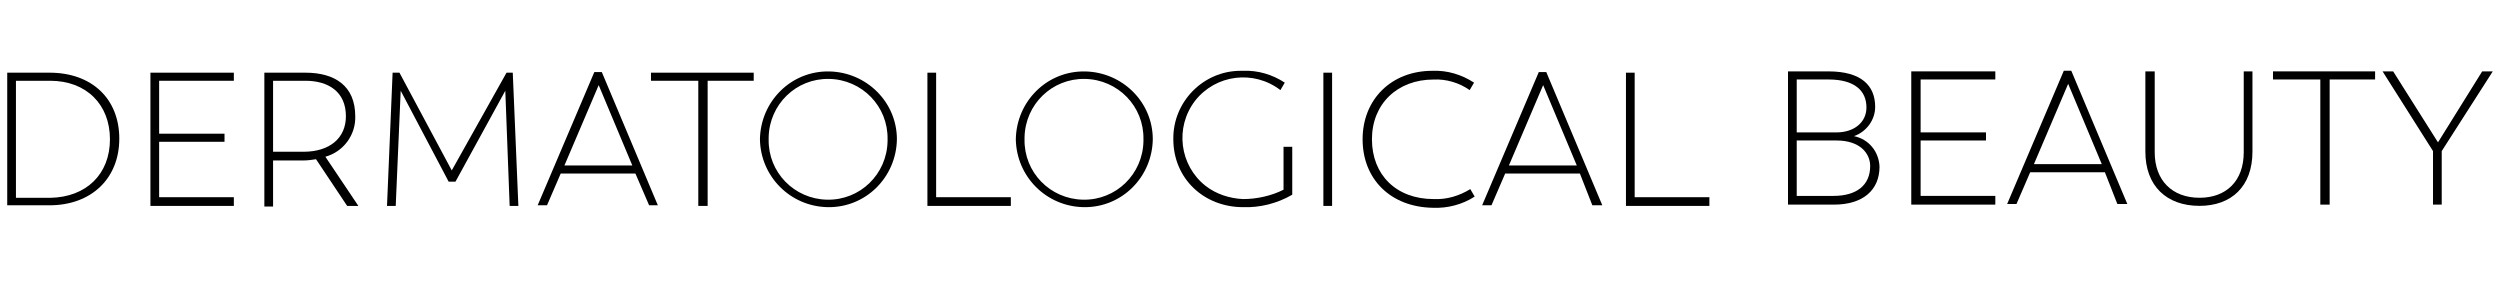 <svg width="318" height="36" viewBox="0 0 318 36" fill="none" xmlns="http://www.w3.org/2000/svg">
<path d="M15.174 17.639C15.174 22.708 11.61 26.113 6.304 26.113H0.919V9.245H6.304C11.69 9.245 15.174 12.571 15.174 17.639ZM13.986 17.718C13.986 13.284 10.977 10.274 6.384 10.274H2.028V25.163H6.384C10.977 25.084 13.986 22.153 13.986 17.718Z" fill="black"/>
<path d="M20.242 10.274V17.006H28.558V18.035H20.242V25.084H29.745V26.192H19.134V9.245H29.745V10.274H20.242Z" fill="black"/>
<path d="M44.159 26.192L40.199 20.253C39.645 20.332 39.169 20.411 38.615 20.411H34.735V26.271H33.626V9.245H38.853C42.575 9.245 45.188 10.908 45.188 14.788C45.267 17.164 43.683 19.302 41.387 19.936L45.584 26.192H44.159ZM38.615 19.302C41.941 19.302 44 17.56 44 14.788C44 11.621 41.704 10.274 38.853 10.274H34.735V19.302H38.615Z" fill="black"/>
<path d="M64.828 26.192L64.274 11.541L57.938 23.104H57.067L50.969 11.541L50.336 26.192H49.227L49.94 9.245H50.811L57.463 21.678L64.432 9.245H65.224L65.937 26.192H64.828Z" fill="black"/>
<path d="M80.825 22.074H71.322L69.58 26.113H68.392L75.599 9.165H76.549L83.676 26.113H82.567L80.825 22.074ZM71.797 21.044H80.429L76.153 10.828L71.797 21.044Z" fill="black"/>
<path d="M95.872 10.274H90.012V26.192H88.824V10.274H82.805V9.245H95.872V10.274Z" fill="black"/>
<path d="M96.664 17.719C96.743 12.888 100.624 9.007 105.454 9.087C110.206 9.166 114.086 12.967 114.086 17.719C114.007 22.549 110.127 26.43 105.296 26.351C100.544 26.271 96.743 22.47 96.664 17.719ZM112.899 17.719C112.978 13.521 109.652 10.116 105.454 10.037C101.257 9.958 97.852 13.284 97.773 17.481C97.773 17.56 97.773 17.639 97.773 17.719C97.694 21.916 101.02 25.321 105.217 25.4C109.414 25.48 112.819 22.153 112.899 17.956C112.899 17.877 112.899 17.798 112.899 17.719Z" fill="black"/>
<path d="M128.579 25.084V26.192H117.967V9.245H119.076V25.084H128.579Z" fill="black"/>
<path d="M129.212 17.719C129.292 12.888 133.172 9.007 138.003 9.087C142.754 9.166 146.635 12.967 146.635 17.719C146.556 22.549 142.675 26.43 137.844 26.351C133.093 26.271 129.292 22.47 129.212 17.719ZM145.447 17.719C145.526 13.521 142.2 10.116 138.003 10.037C133.806 9.958 130.4 13.284 130.321 17.481C130.321 17.56 130.321 17.639 130.321 17.719C130.242 21.916 133.568 25.321 137.765 25.4C141.963 25.48 145.368 22.153 145.447 17.956C145.447 17.877 145.447 17.798 145.447 17.719Z" fill="black"/>
<path d="M164.374 18.748V24.767C162.473 25.875 160.256 26.43 158.118 26.351C153.129 26.351 149.248 22.708 149.248 17.719C149.169 12.967 153.049 9.007 157.801 9.007C157.88 9.007 158.039 9.007 158.118 9.007C160.018 8.928 161.84 9.482 163.424 10.512L162.869 11.462C159.464 8.849 154.633 9.482 152.02 12.809C149.407 16.214 150.04 21.045 153.366 23.658C154.713 24.688 156.376 25.242 158.118 25.321C159.86 25.321 161.682 24.925 163.265 24.133V18.669H164.374V18.748Z" fill="black"/>
<path d="M169.443 9.245H168.334V26.192H169.443V9.245Z" fill="black"/>
<path d="M173.323 17.719C173.323 12.65 176.966 9.007 182.193 9.007C184.093 8.928 185.915 9.482 187.499 10.512L186.944 11.462C185.598 10.512 183.935 10.037 182.351 10.116C177.758 10.116 174.511 13.205 174.511 17.719C174.511 22.233 177.599 25.321 182.351 25.321C184.014 25.4 185.598 24.925 187.023 24.054L187.578 25.004C185.994 26.034 184.093 26.509 182.272 26.43C176.887 26.351 173.323 22.787 173.323 17.719Z" fill="black"/>
<path d="M200.962 22.074H191.458L189.716 26.113H188.528L195.735 9.165H196.685L203.813 26.113H202.545L200.962 22.074ZM191.934 21.044H200.566L196.289 10.828L191.934 21.044Z" fill="black"/>
<path d="M217.434 25.084V26.192H206.822V9.245H207.93V25.084H217.434Z" fill="black"/>
<path d="M239.075 21.197C239.075 24.206 236.937 26.027 233.294 26.027H227.434V9.08H232.581C236.779 9.08 238.521 10.902 238.521 13.594C238.521 15.257 237.412 16.762 235.828 17.316C237.729 17.712 238.996 19.296 239.075 21.197ZM232.581 10.11H228.543V16.841H233.611C235.828 16.841 237.412 15.574 237.412 13.673C237.412 11.535 235.908 10.11 232.581 10.11ZM237.887 21.117C237.887 19.534 236.62 17.87 233.611 17.87H228.543V24.919H233.215C236.145 24.919 237.887 23.572 237.887 21.117Z" fill="black"/>
<path d="M244.302 10.109V16.84H252.617V17.87H244.302V24.918H253.805V26.027H243.114V9.079H253.805V10.109H244.302Z" fill="black"/>
<path d="M267.743 21.909H258.24L256.498 25.947H255.31L262.517 9H263.467L270.594 25.947H269.327L267.743 21.909ZM258.715 20.879H267.347L263.071 10.663L258.715 20.879Z" fill="black"/>
<path d="M272.891 19.295V9.079H274.079V19.375C274.079 22.938 276.296 25.156 279.781 25.156C283.186 25.156 285.403 23.017 285.403 19.375V9.079H286.512V19.295C286.512 23.73 283.82 26.185 279.781 26.185C275.583 26.185 272.891 23.651 272.891 19.295Z" fill="black"/>
<path d="M302.113 10.109H296.332V26.027H295.144V10.109H289.125V9.079H302.113V10.109Z" fill="black"/>
<path d="M310.587 19.216V26.027H309.478V19.216L303.063 9.079H304.41L310.112 18.108L315.734 9.079H317.081L310.587 19.216Z" fill="black"/>
</svg>
